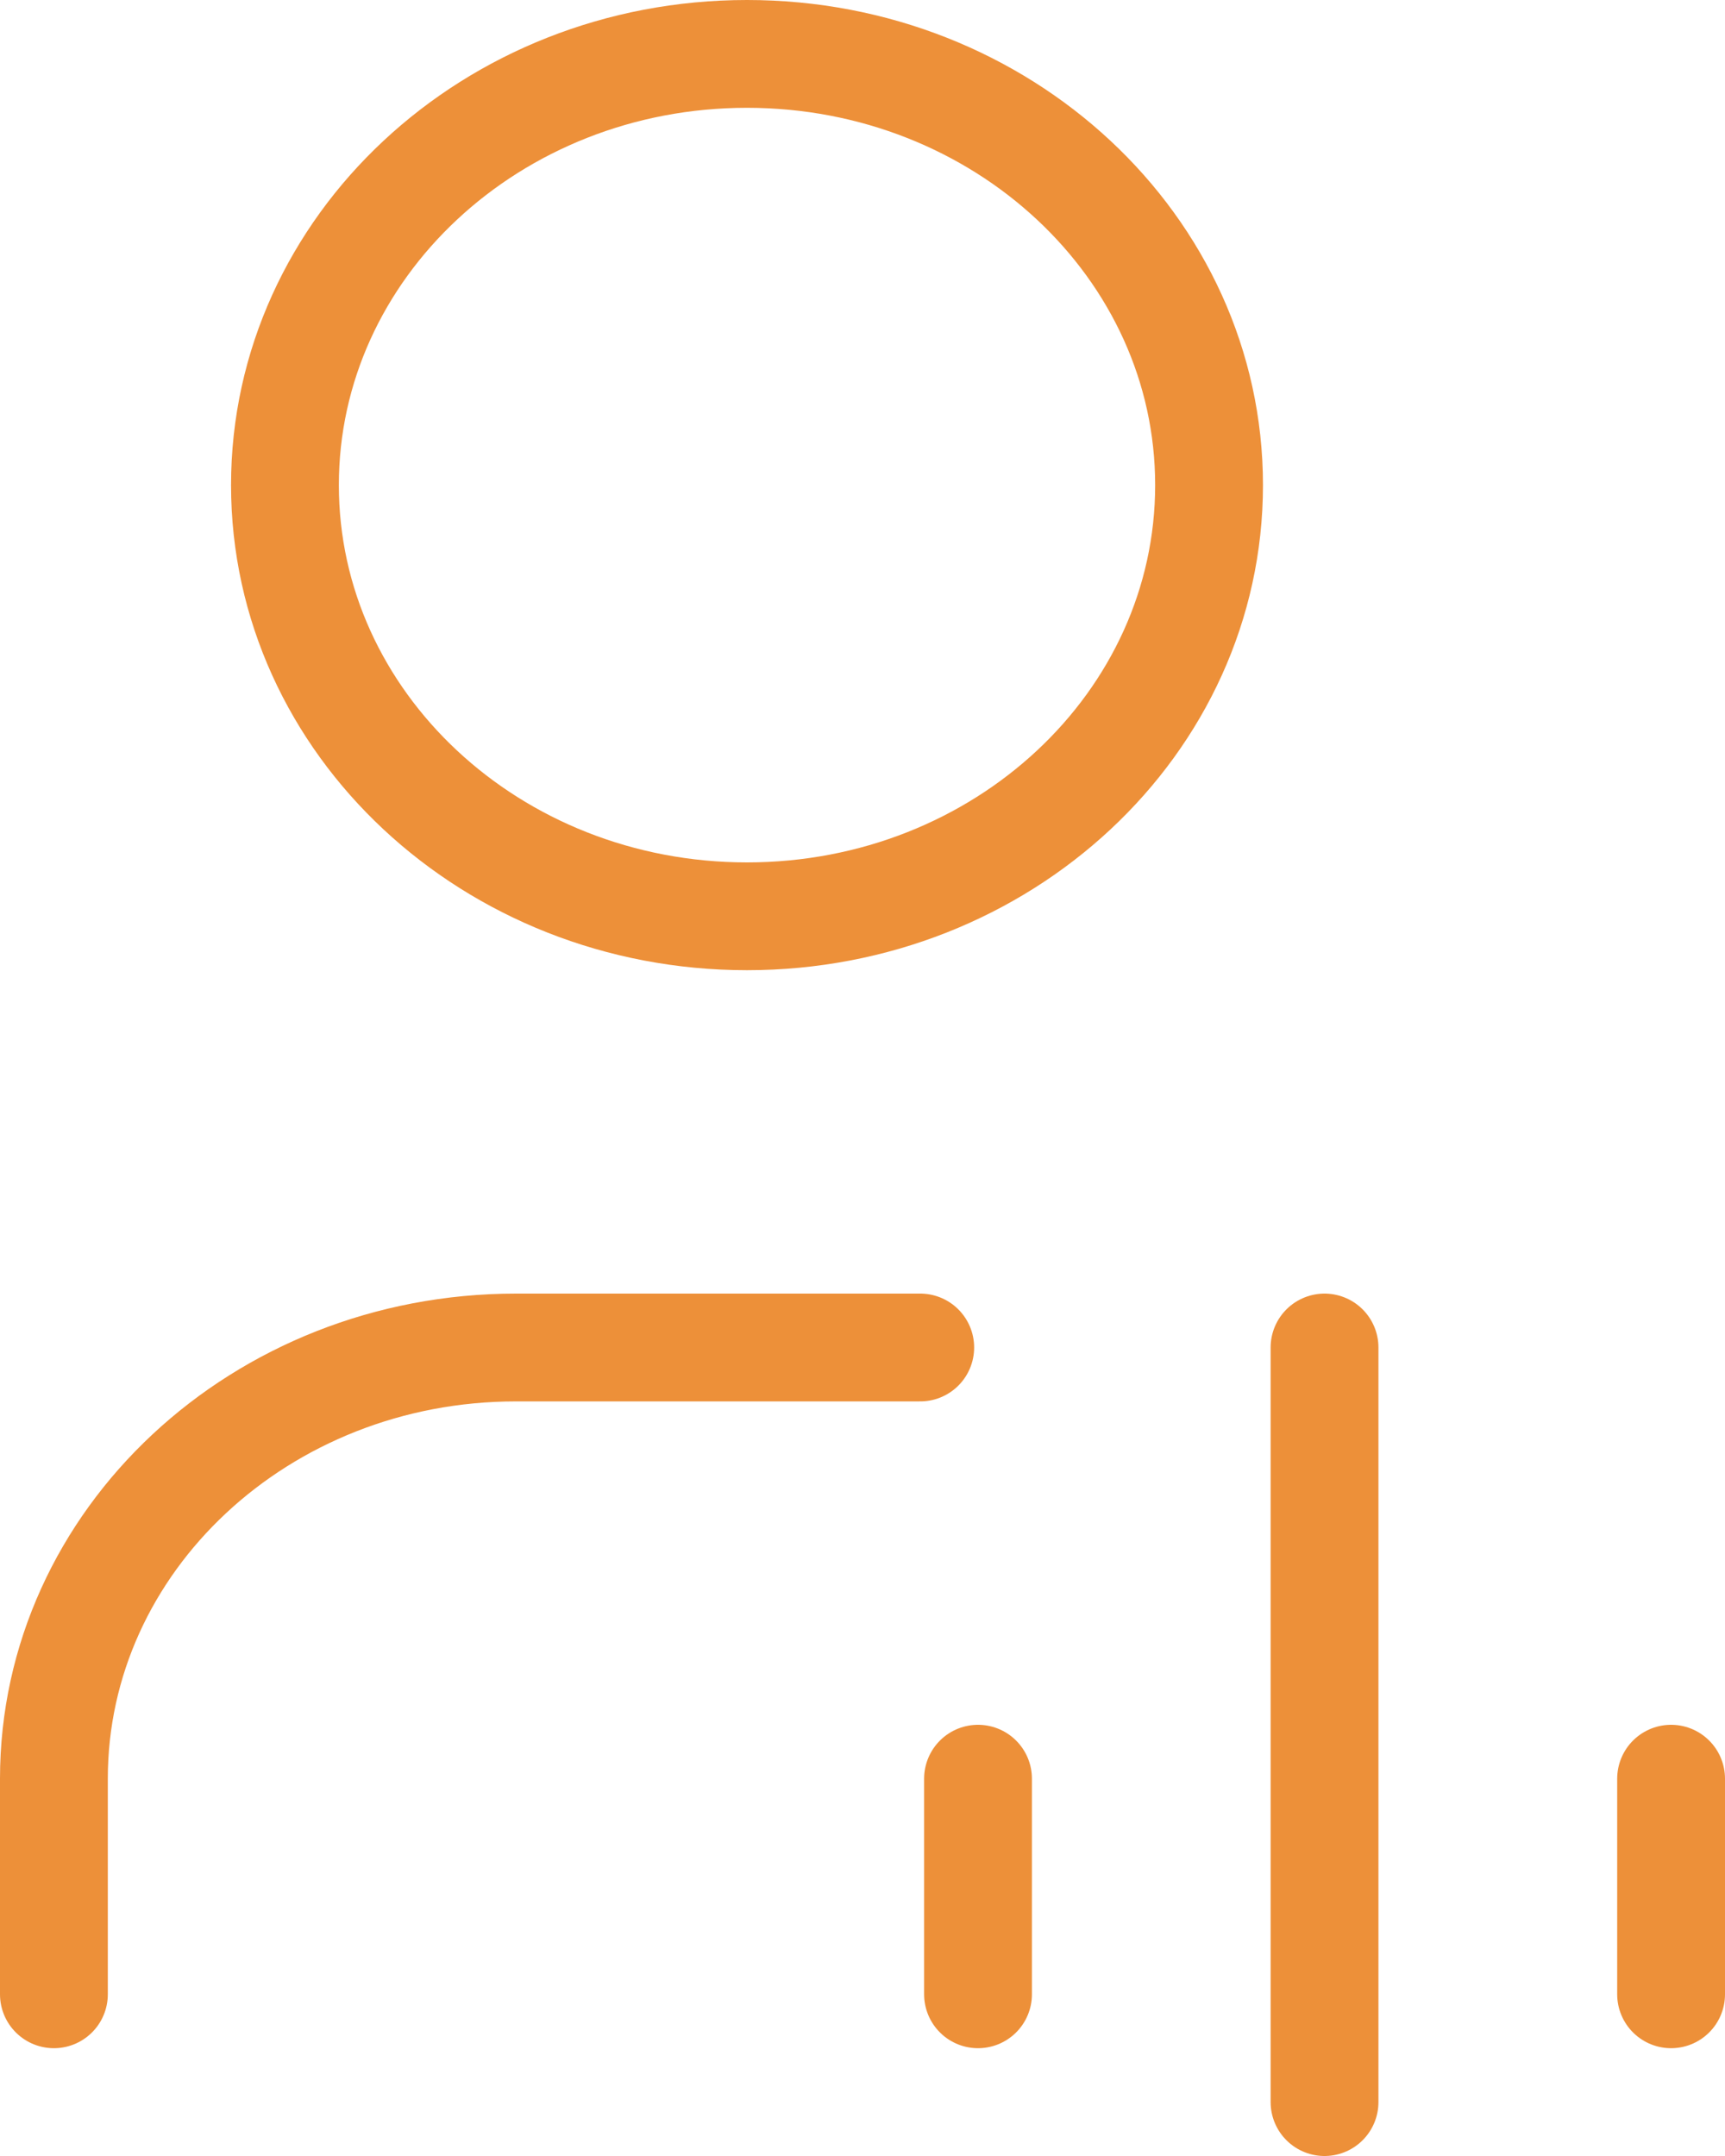 <?xml version="1.0" encoding="utf-8"?>
<!-- Generator: Adobe Illustrator 16.0.0, SVG Export Plug-In . SVG Version: 6.00 Build 0)  -->
<!DOCTYPE svg PUBLIC "-//W3C//DTD SVG 1.1//EN" "http://www.w3.org/Graphics/SVG/1.1/DTD/svg11.dtd">
<svg version="1.1" id="Layer_1" xmlns="http://www.w3.org/2000/svg" xmlns:xlink="http://www.w3.org/1999/xlink" x="0px" y="0px"
	 width="32px" height="40px" viewBox="-3 -7.5 32 40" enable-background="new -3 -7.5 32 40" xml:space="preserve">
<path fill="none" stroke="#ED9039" stroke-width="2" stroke-linecap="round" stroke-linejoin="round" d="M2.286,1.5
	c0,4.418,3.838,8,8.571,8c4.734,0,8.572-3.582,8.572-8s-3.838-8-8.572-8C6.124-6.5,2.286-2.918,2.286,1.5"/>
<path fill="none" stroke="#ED9039" stroke-width="2" stroke-linecap="round" stroke-linejoin="round" d="M-2,29.5v-4
	c0-4.418,3.838-8,8.571-8h7.5"/>
<path fill="none" stroke="#ED9039" stroke-width="2" stroke-linecap="round" stroke-linejoin="round" d="M21.571,31.5v-14"/>
<path fill="none" stroke="#ED9039" stroke-width="2" stroke-linecap="round" stroke-linejoin="round" d="M15.143,29.5v-4"/>
<path fill="none" stroke="#ED9039" stroke-width="2" stroke-linecap="round" stroke-linejoin="round" d="M28,29.5v-4"/>
</svg>
